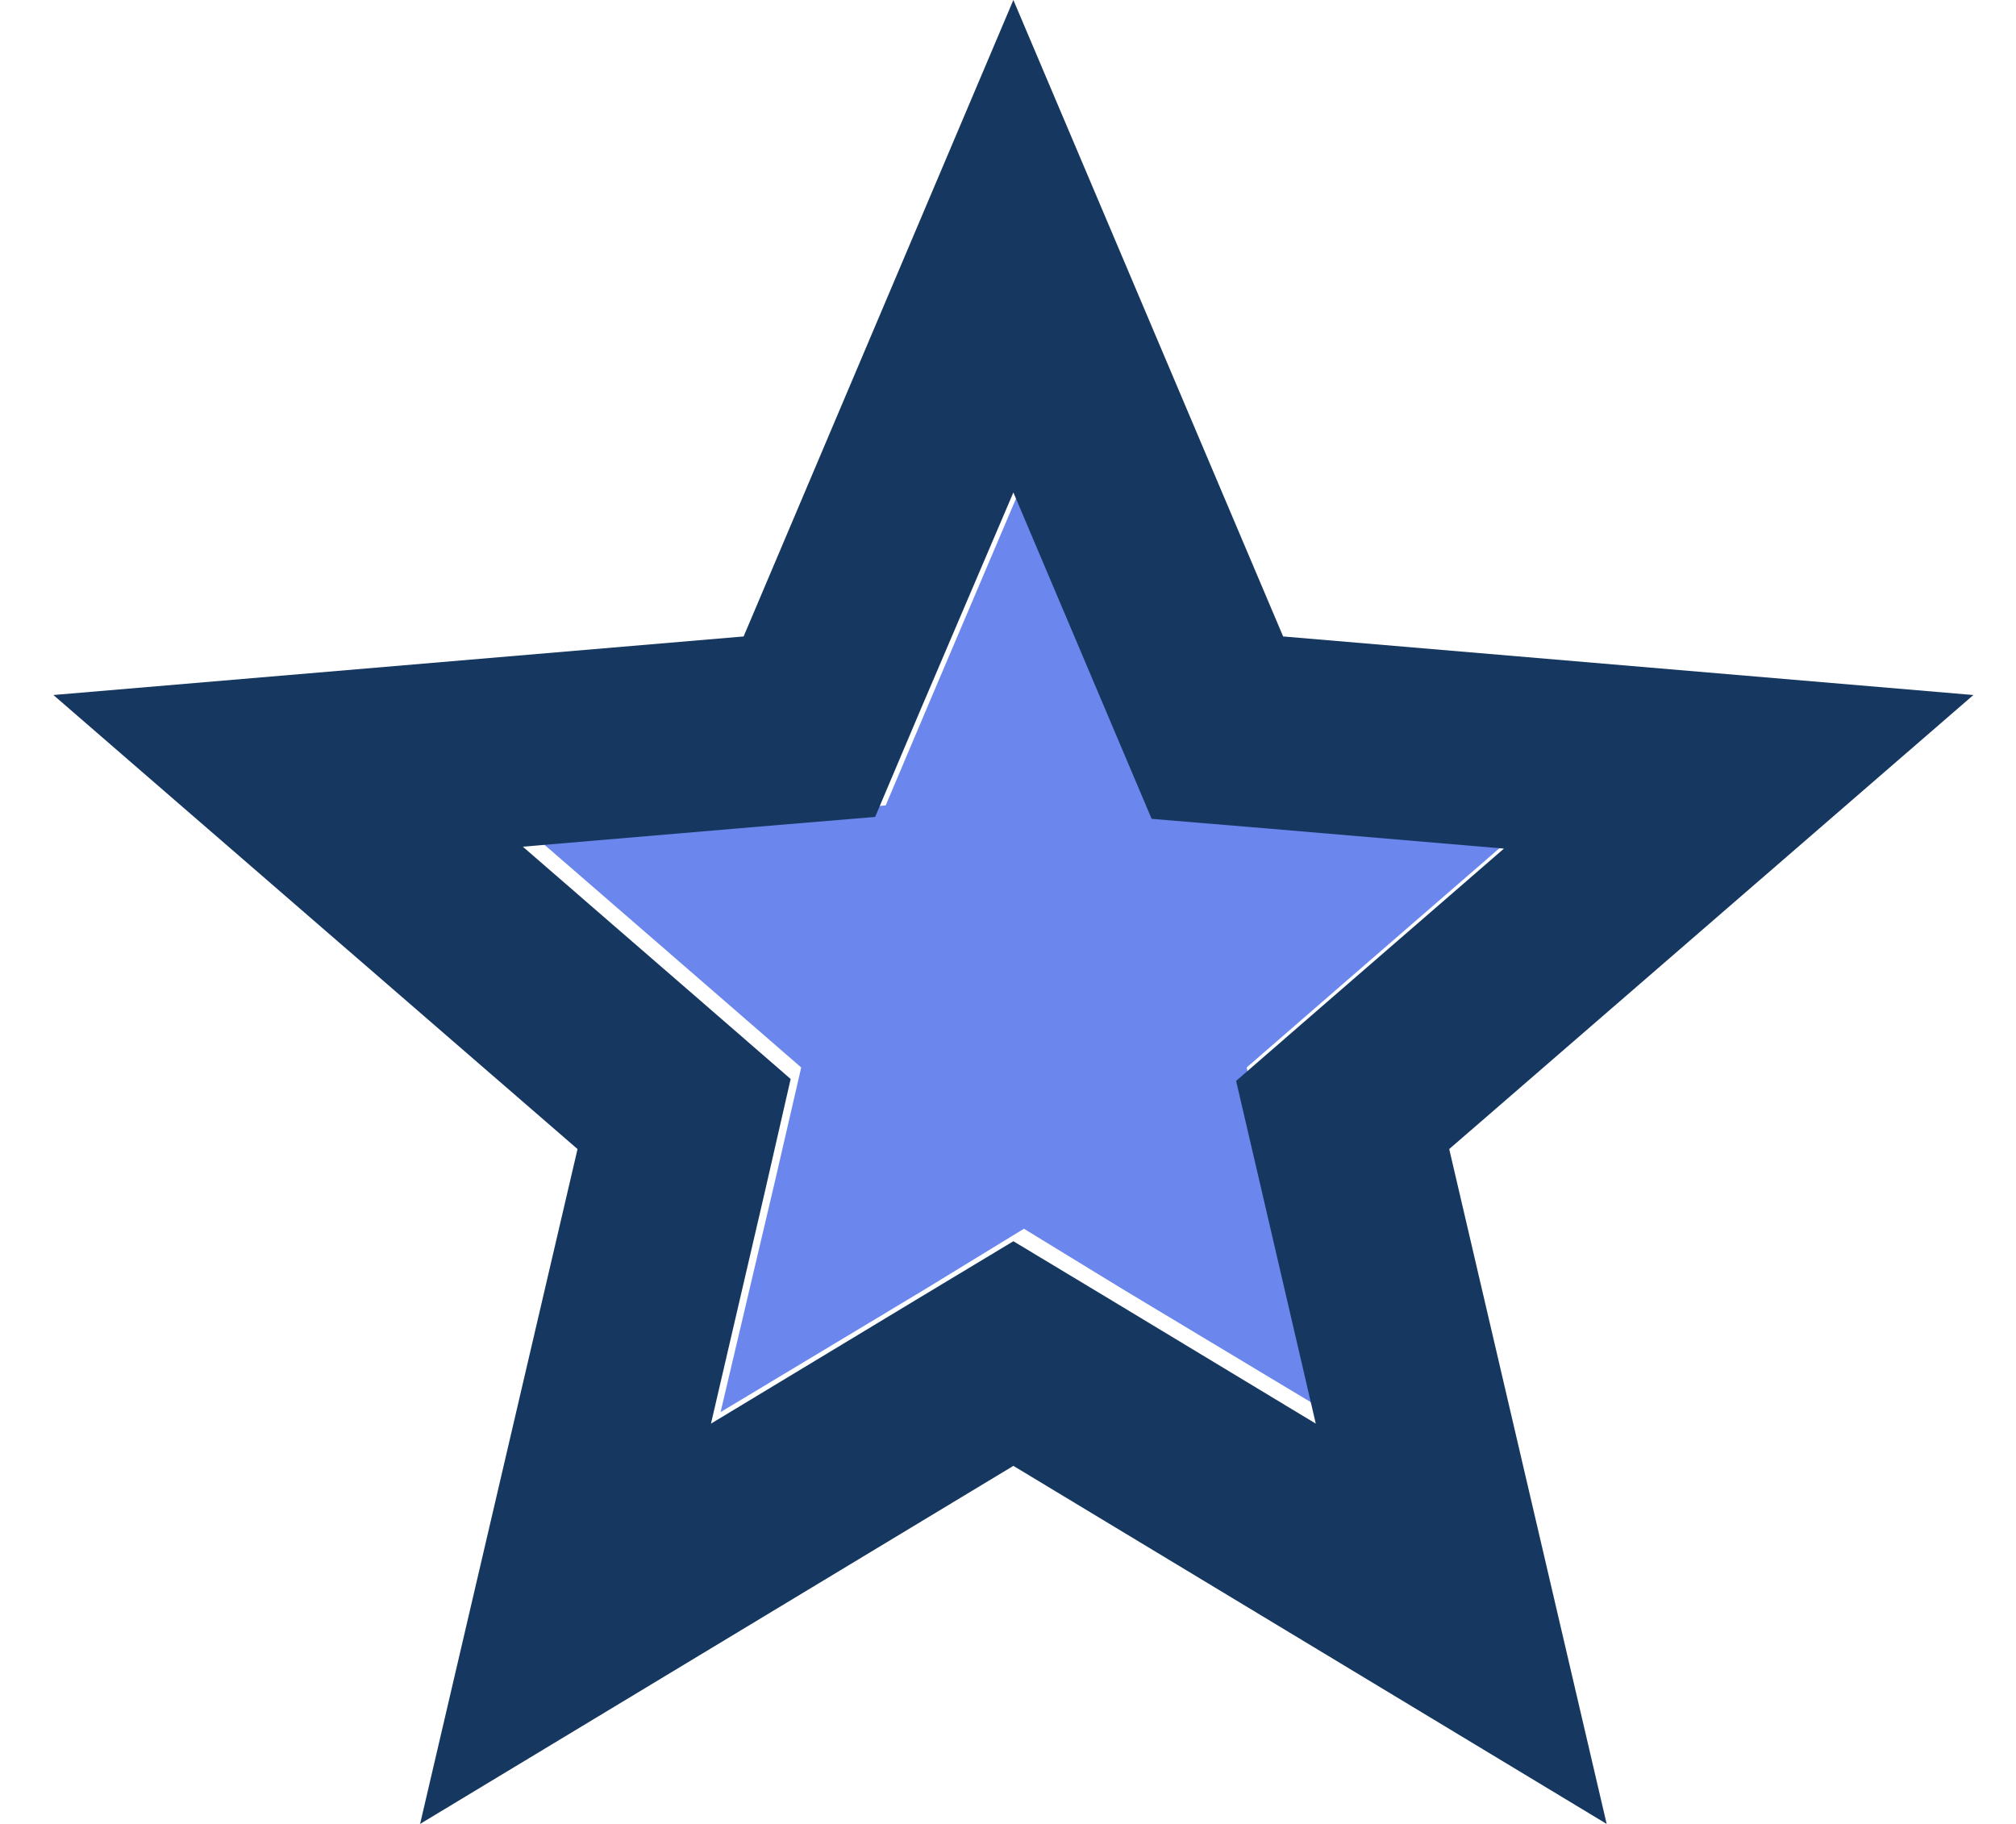 <svg xmlns="http://www.w3.org/2000/svg" width="21" height="19" fill="none"><path fill="#0938E3" d="m15.776 8.7-2.47-.21-1.2-.1-.47-1.11-.97-2.28-.97 2.28-.47 1.11-1.2.1-2.47.21 1.88 1.63.91.79-.27 1.17-.57 2.42 2.13-1.28 1.03-.63 1.03.63 2.13 1.28-.57-2.42-.27-1.17.91-.79 1.88-1.63Z" opacity=".6"/><path fill="#163860" d="m20.556 7.24-7.19-.61L10.556 0l-2.81 6.63-7.19.61 5.46 4.73L4.376 19l6.18-3.73 6.18 3.73-1.64-7.03 5.46-4.73Zm-7.41 5.18.56 2.41-2.12-1.28-1.03-.62-1.03.62-2.12 1.28.56-2.41.27-1.18-.91-.79-1.88-1.63 2.47-.21 1.2-.1.47-1.11.97-2.27.97 2.29.47 1.11 1.2.1 2.47.21-1.88 1.63-.91.79.27 1.16Z"/></svg>